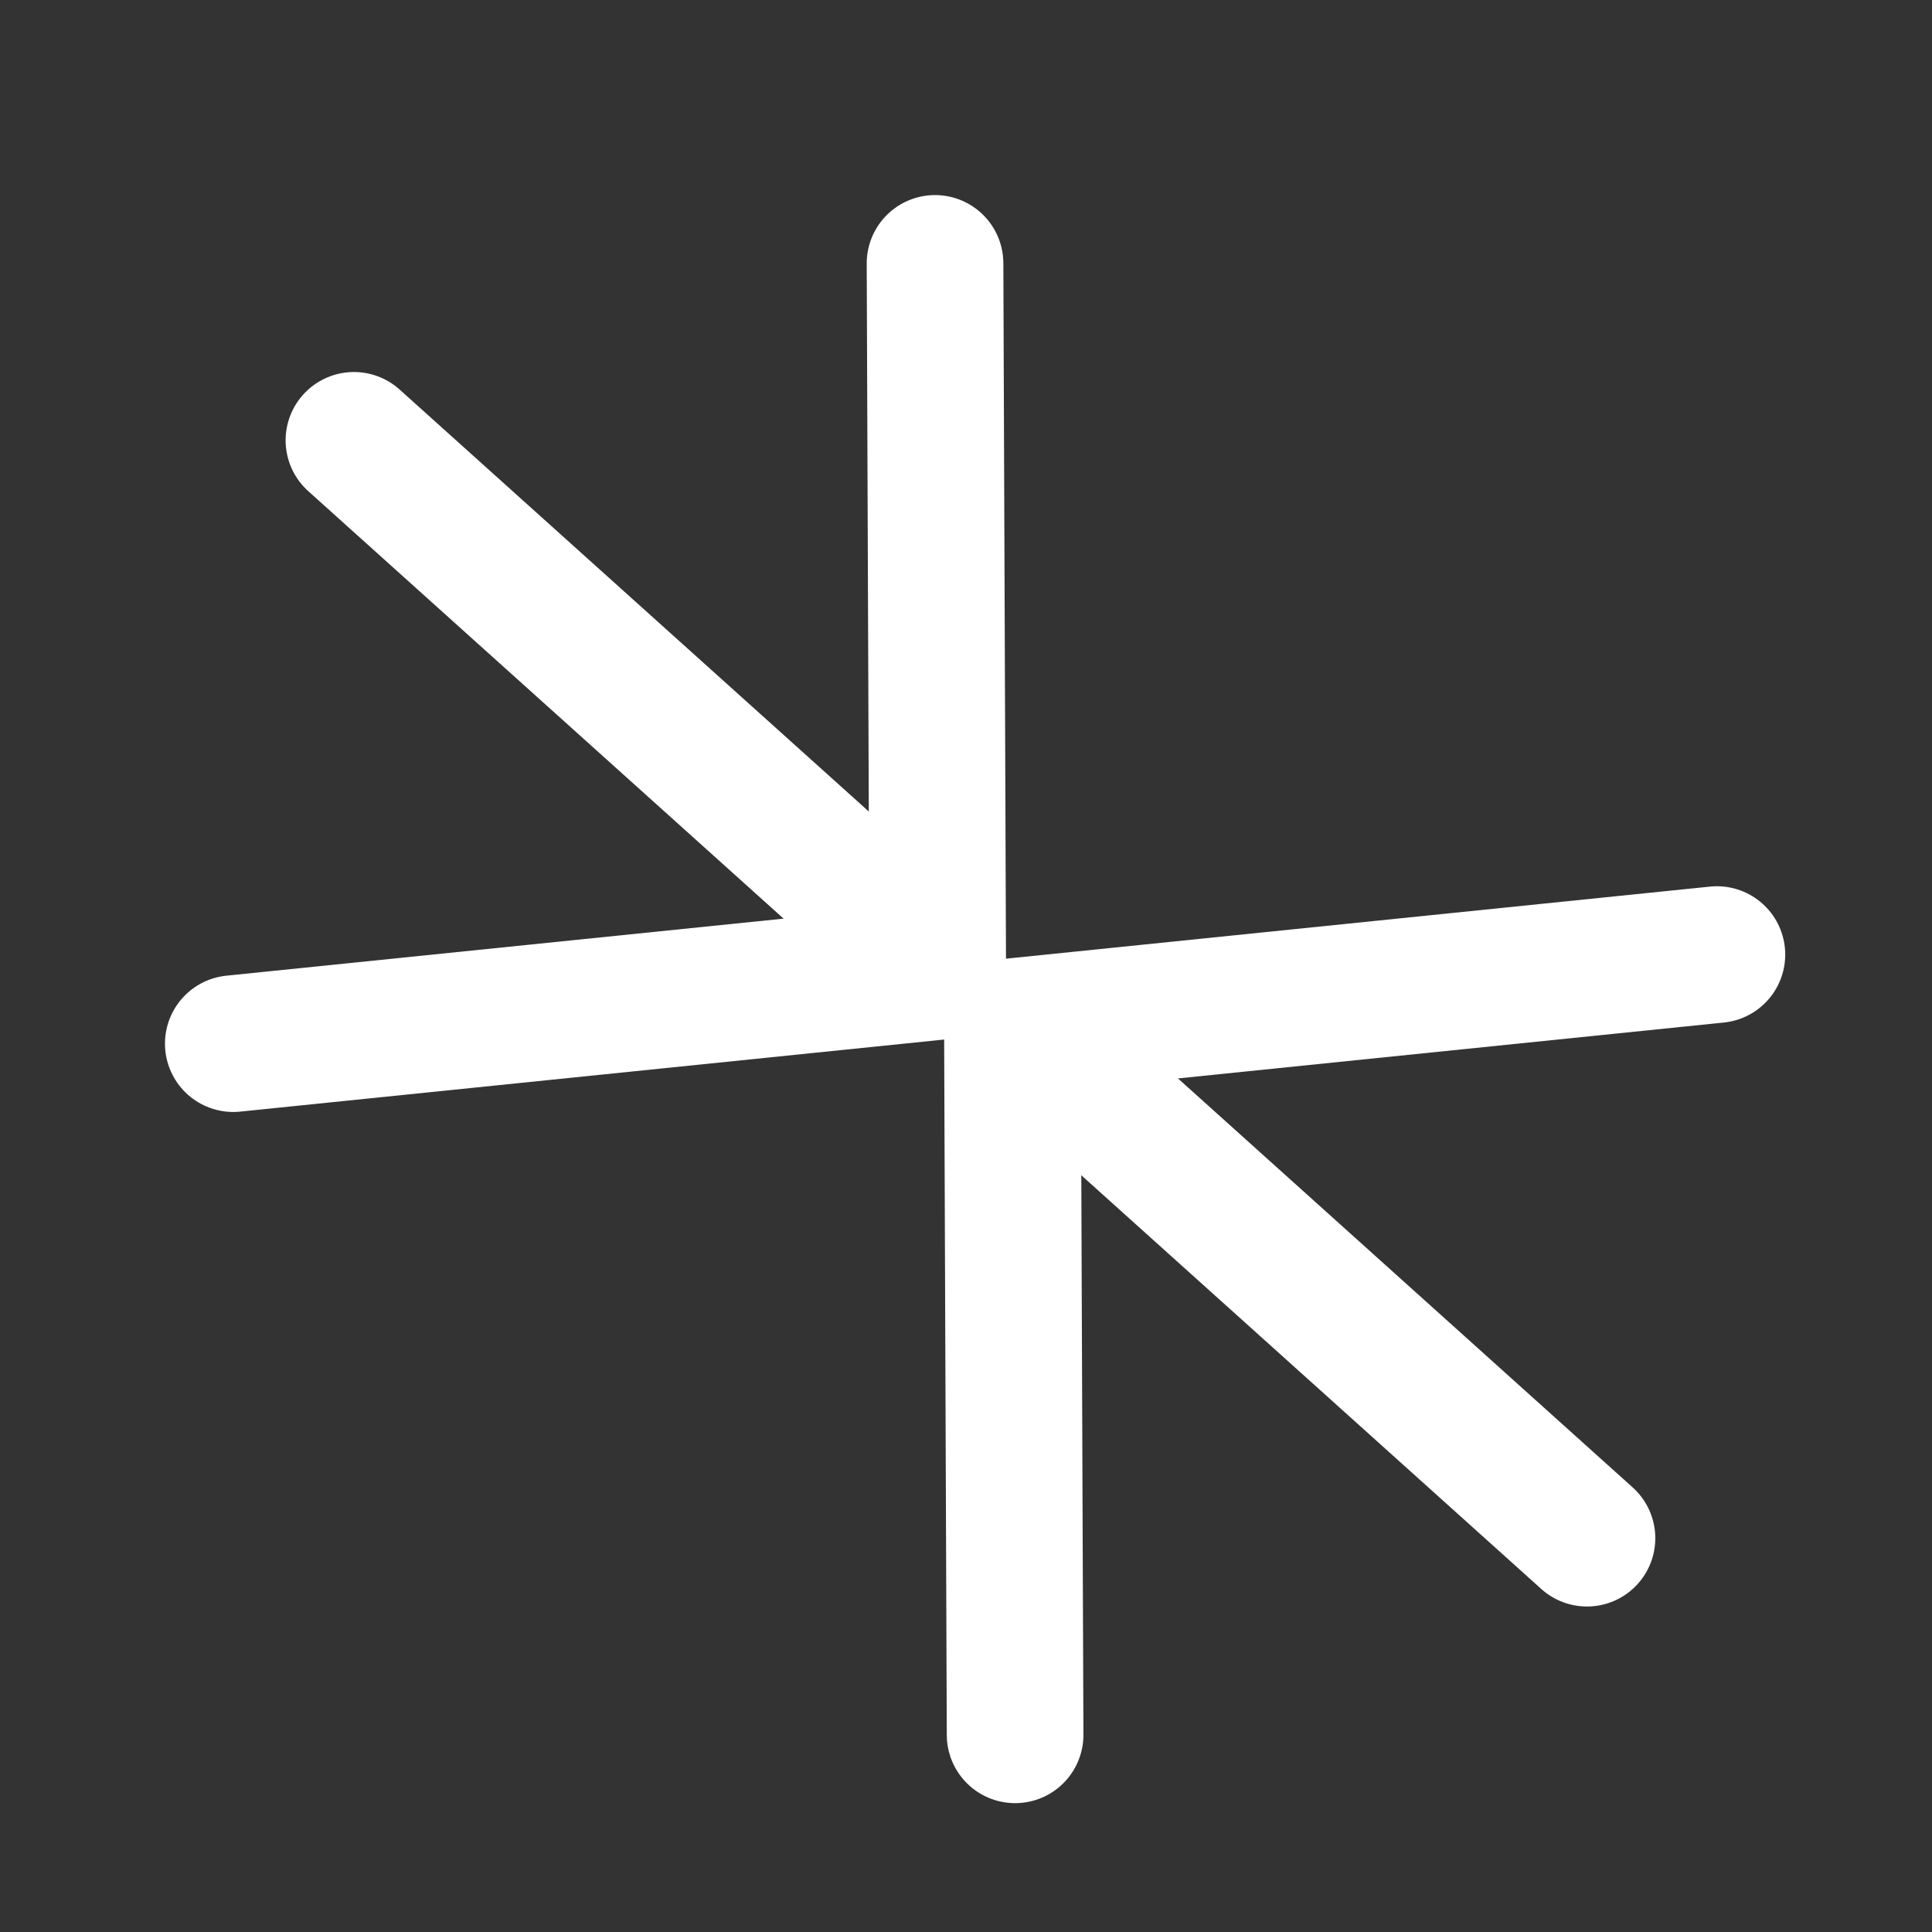 <svg width="36" height="36" viewBox="0 0 36 36" fill="none" xmlns="http://www.w3.org/2000/svg">
<rect x="0" y="0" width="36" height="36" fill="#333333" stroke="none"/>
<g clip-path="url(#clip0_17066_249)">
<path d="M6.595 8.205L17.057 17.614" stroke="white" stroke-width="2.546" stroke-linecap="round" stroke-linejoin="round"/>
<path d="M4.347 19.447L17.473 18.103L17.423 4.908" stroke="white" stroke-width="2.546" stroke-linecap="round" stroke-linejoin="round"/>
<path d="M29.571 28.662L19.3 19.424" stroke="white" stroke-width="2.546" stroke-linecap="round" stroke-linejoin="round"/>
<path d="M31.992 17.787L18.865 19.131L18.915 32.326" stroke="white" stroke-width="2.546" stroke-linecap="round" stroke-linejoin="round"/>
</g>
<defs>
<clipPath id="clip0_17066_249">
<rect width="36" height="36" fill="white"/>
</clipPath>
</defs>
</svg>
